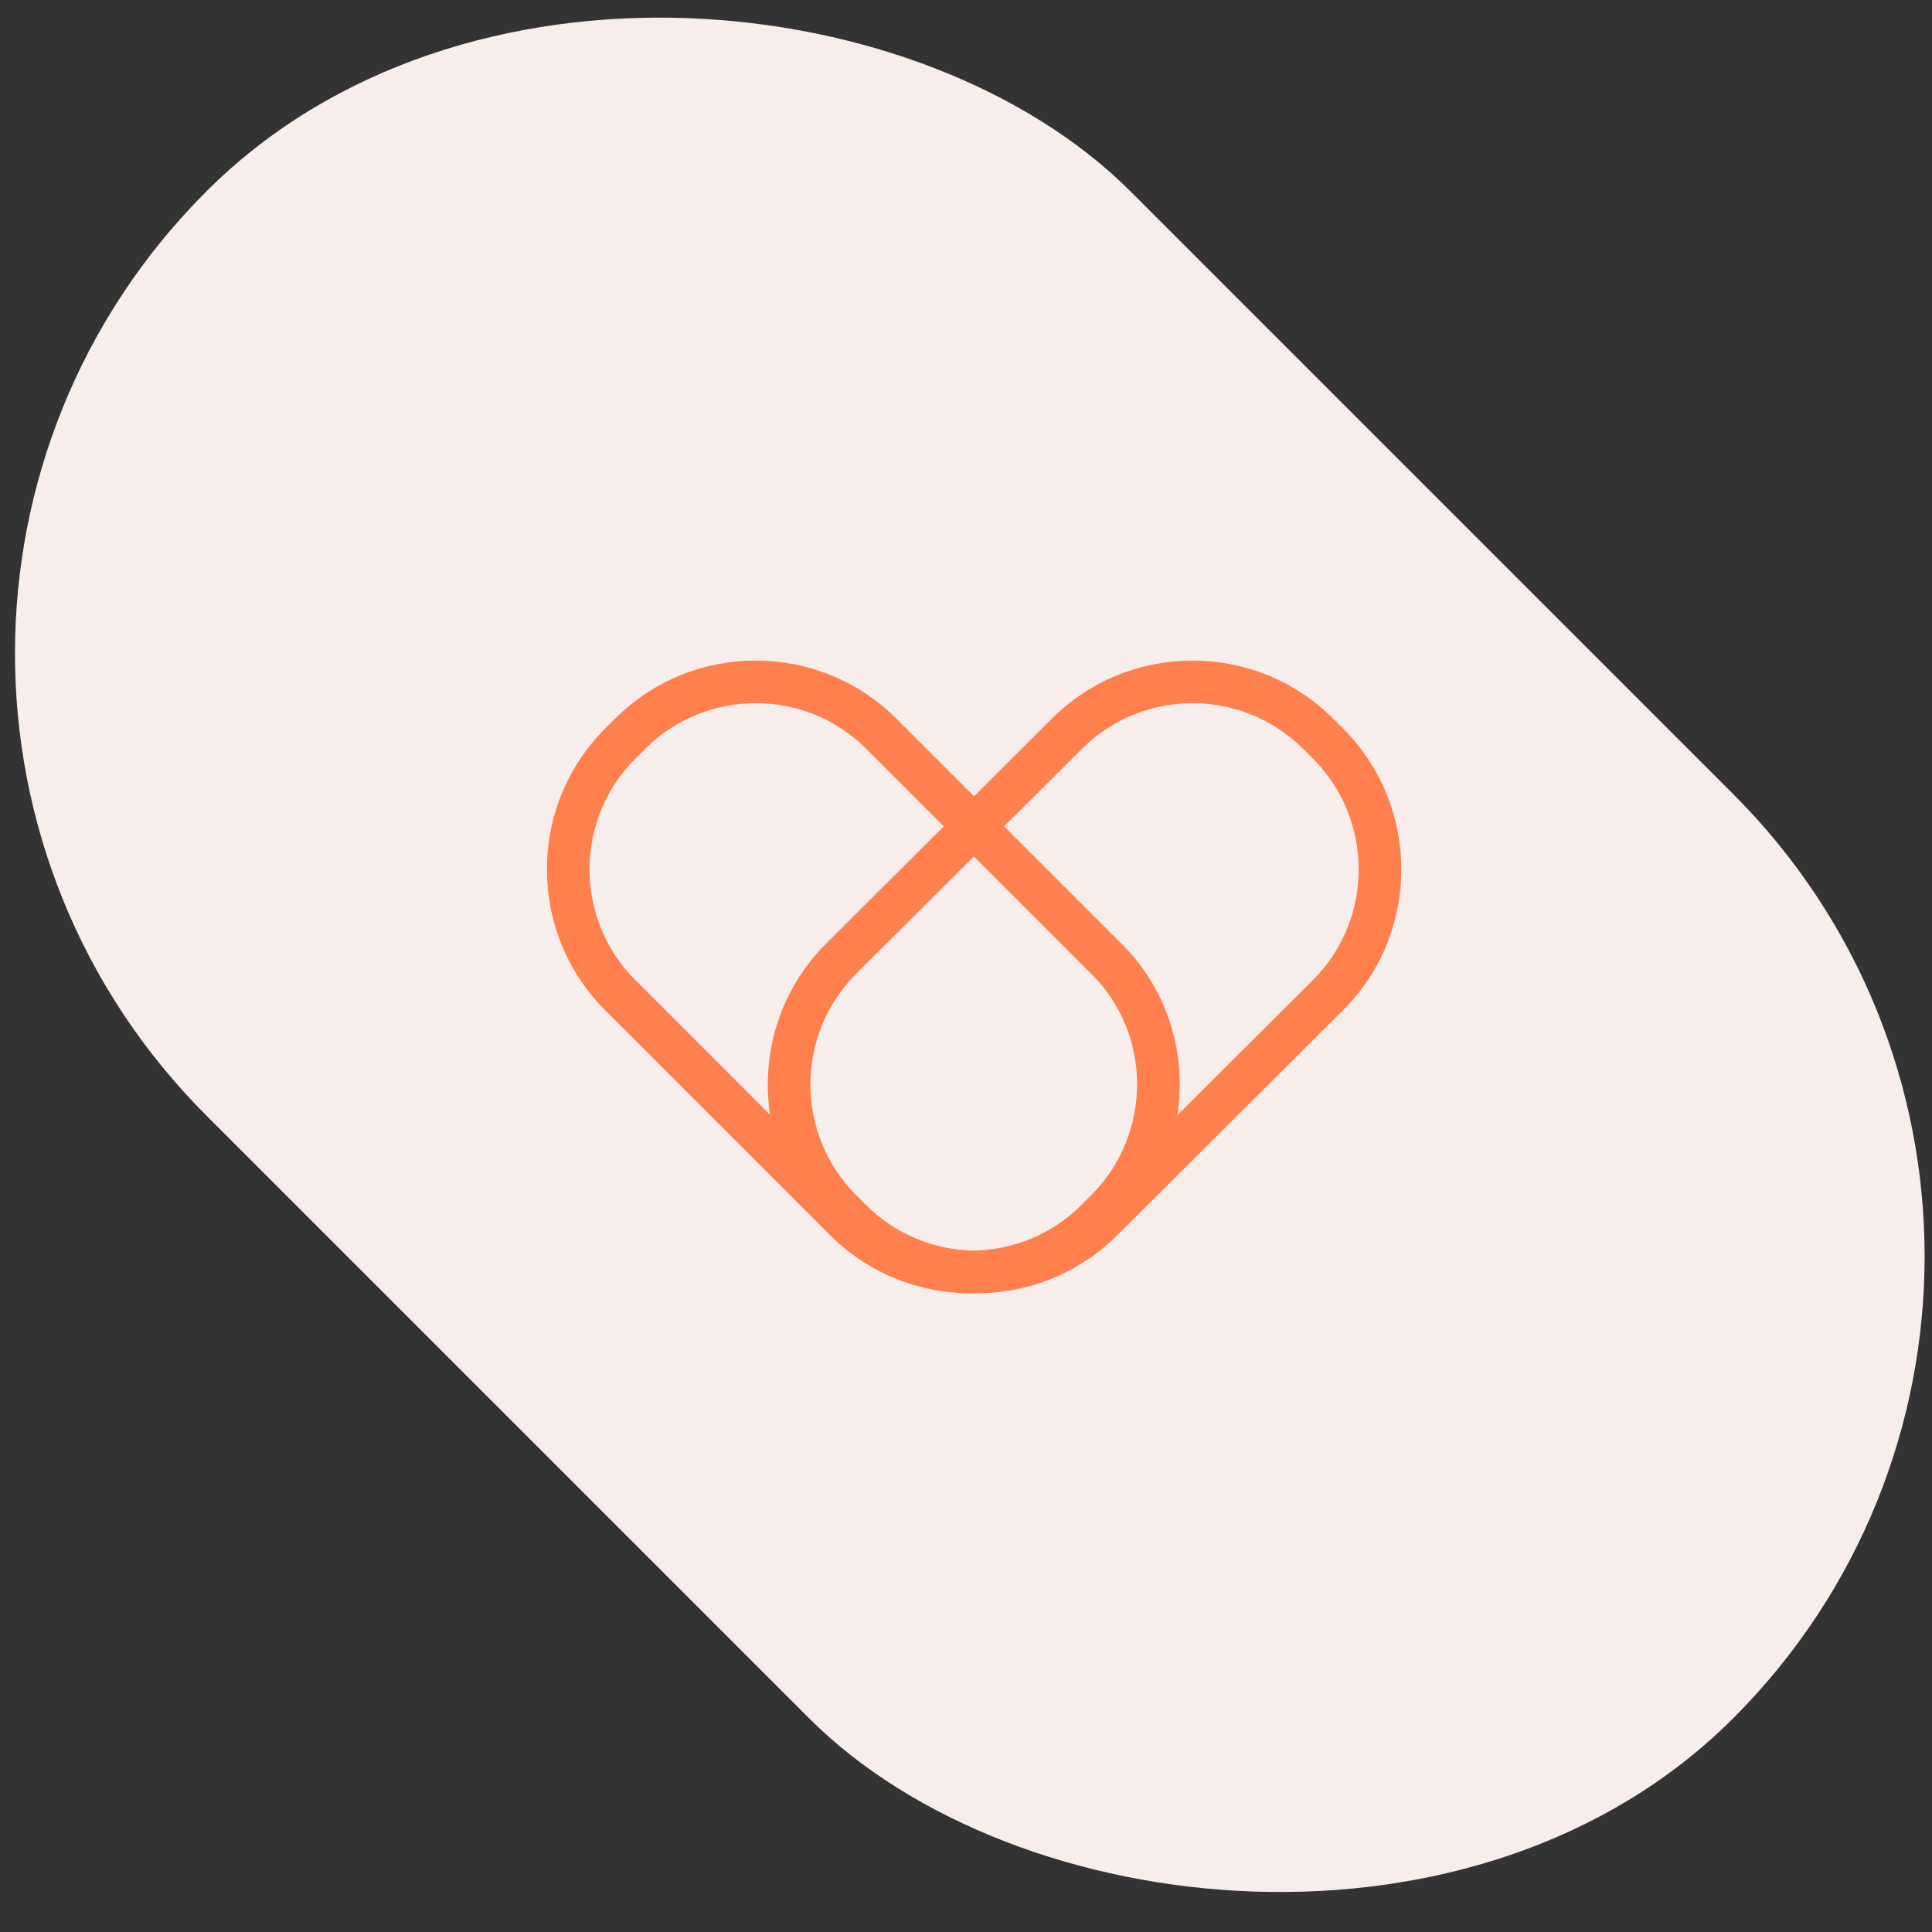 <?xml version="1.0" encoding="UTF-8"?> <svg xmlns="http://www.w3.org/2000/svg" width="68" height="68" viewBox="0 0 68 68" fill="none"><rect x="0" y="0" width="68" height="68" fill="#333333" stroke="none"/> <g clip-path="url(#clip0)"> <rect x="-9" y="23" width="46" height="76" rx="23" transform="rotate(-45 -9 23)" fill="#F7EDEA"></rect> <path fill-rule="evenodd" clip-rule="evenodd" d="M22.706 26.358C24.849 24.214 28.349 24.214 30.492 26.358L33.218 29.084L29.072 33.215L29.071 33.216C27.434 34.853 26.779 37.108 27.105 39.24L22.358 34.492C20.214 32.349 20.214 28.849 22.358 26.706L22.706 26.358ZM34.271 45.518C32.443 45.544 30.606 44.862 29.216 43.472L21.297 35.553C18.568 32.823 18.568 28.375 21.297 25.645L21.645 25.297C24.375 22.568 28.823 22.568 31.553 25.297L34.281 28.025L37.019 25.297L37.019 25.297C39.749 22.568 44.197 22.568 46.926 25.297L47.275 25.645C50.004 28.375 50.004 32.823 47.275 35.553L47.274 35.554L39.327 43.472L39.326 43.472C37.936 44.862 36.099 45.544 34.271 45.518ZM35.342 29.086L38.078 26.359L38.08 26.358C40.223 24.214 43.722 24.214 45.866 26.358L46.214 26.706C48.357 28.849 48.358 32.348 46.214 34.492L46.214 34.492L41.438 39.251C41.77 37.12 41.123 34.868 39.501 33.245L35.342 29.086ZM34.279 30.145L38.44 34.306C40.552 36.418 40.557 39.917 38.411 42.063L38.063 42.411C37.017 43.457 35.648 43.993 34.271 44.018C32.895 43.993 31.526 43.457 30.48 42.411L30.132 42.063C27.988 39.919 27.988 36.421 30.131 34.277L30.132 34.276L34.279 30.145Z" fill="#FF7F4D"></path> </g> <defs> <clipPath id="clip0"> <rect width="68" height="68" fill="white"></rect> </clipPath> </defs> </svg> 